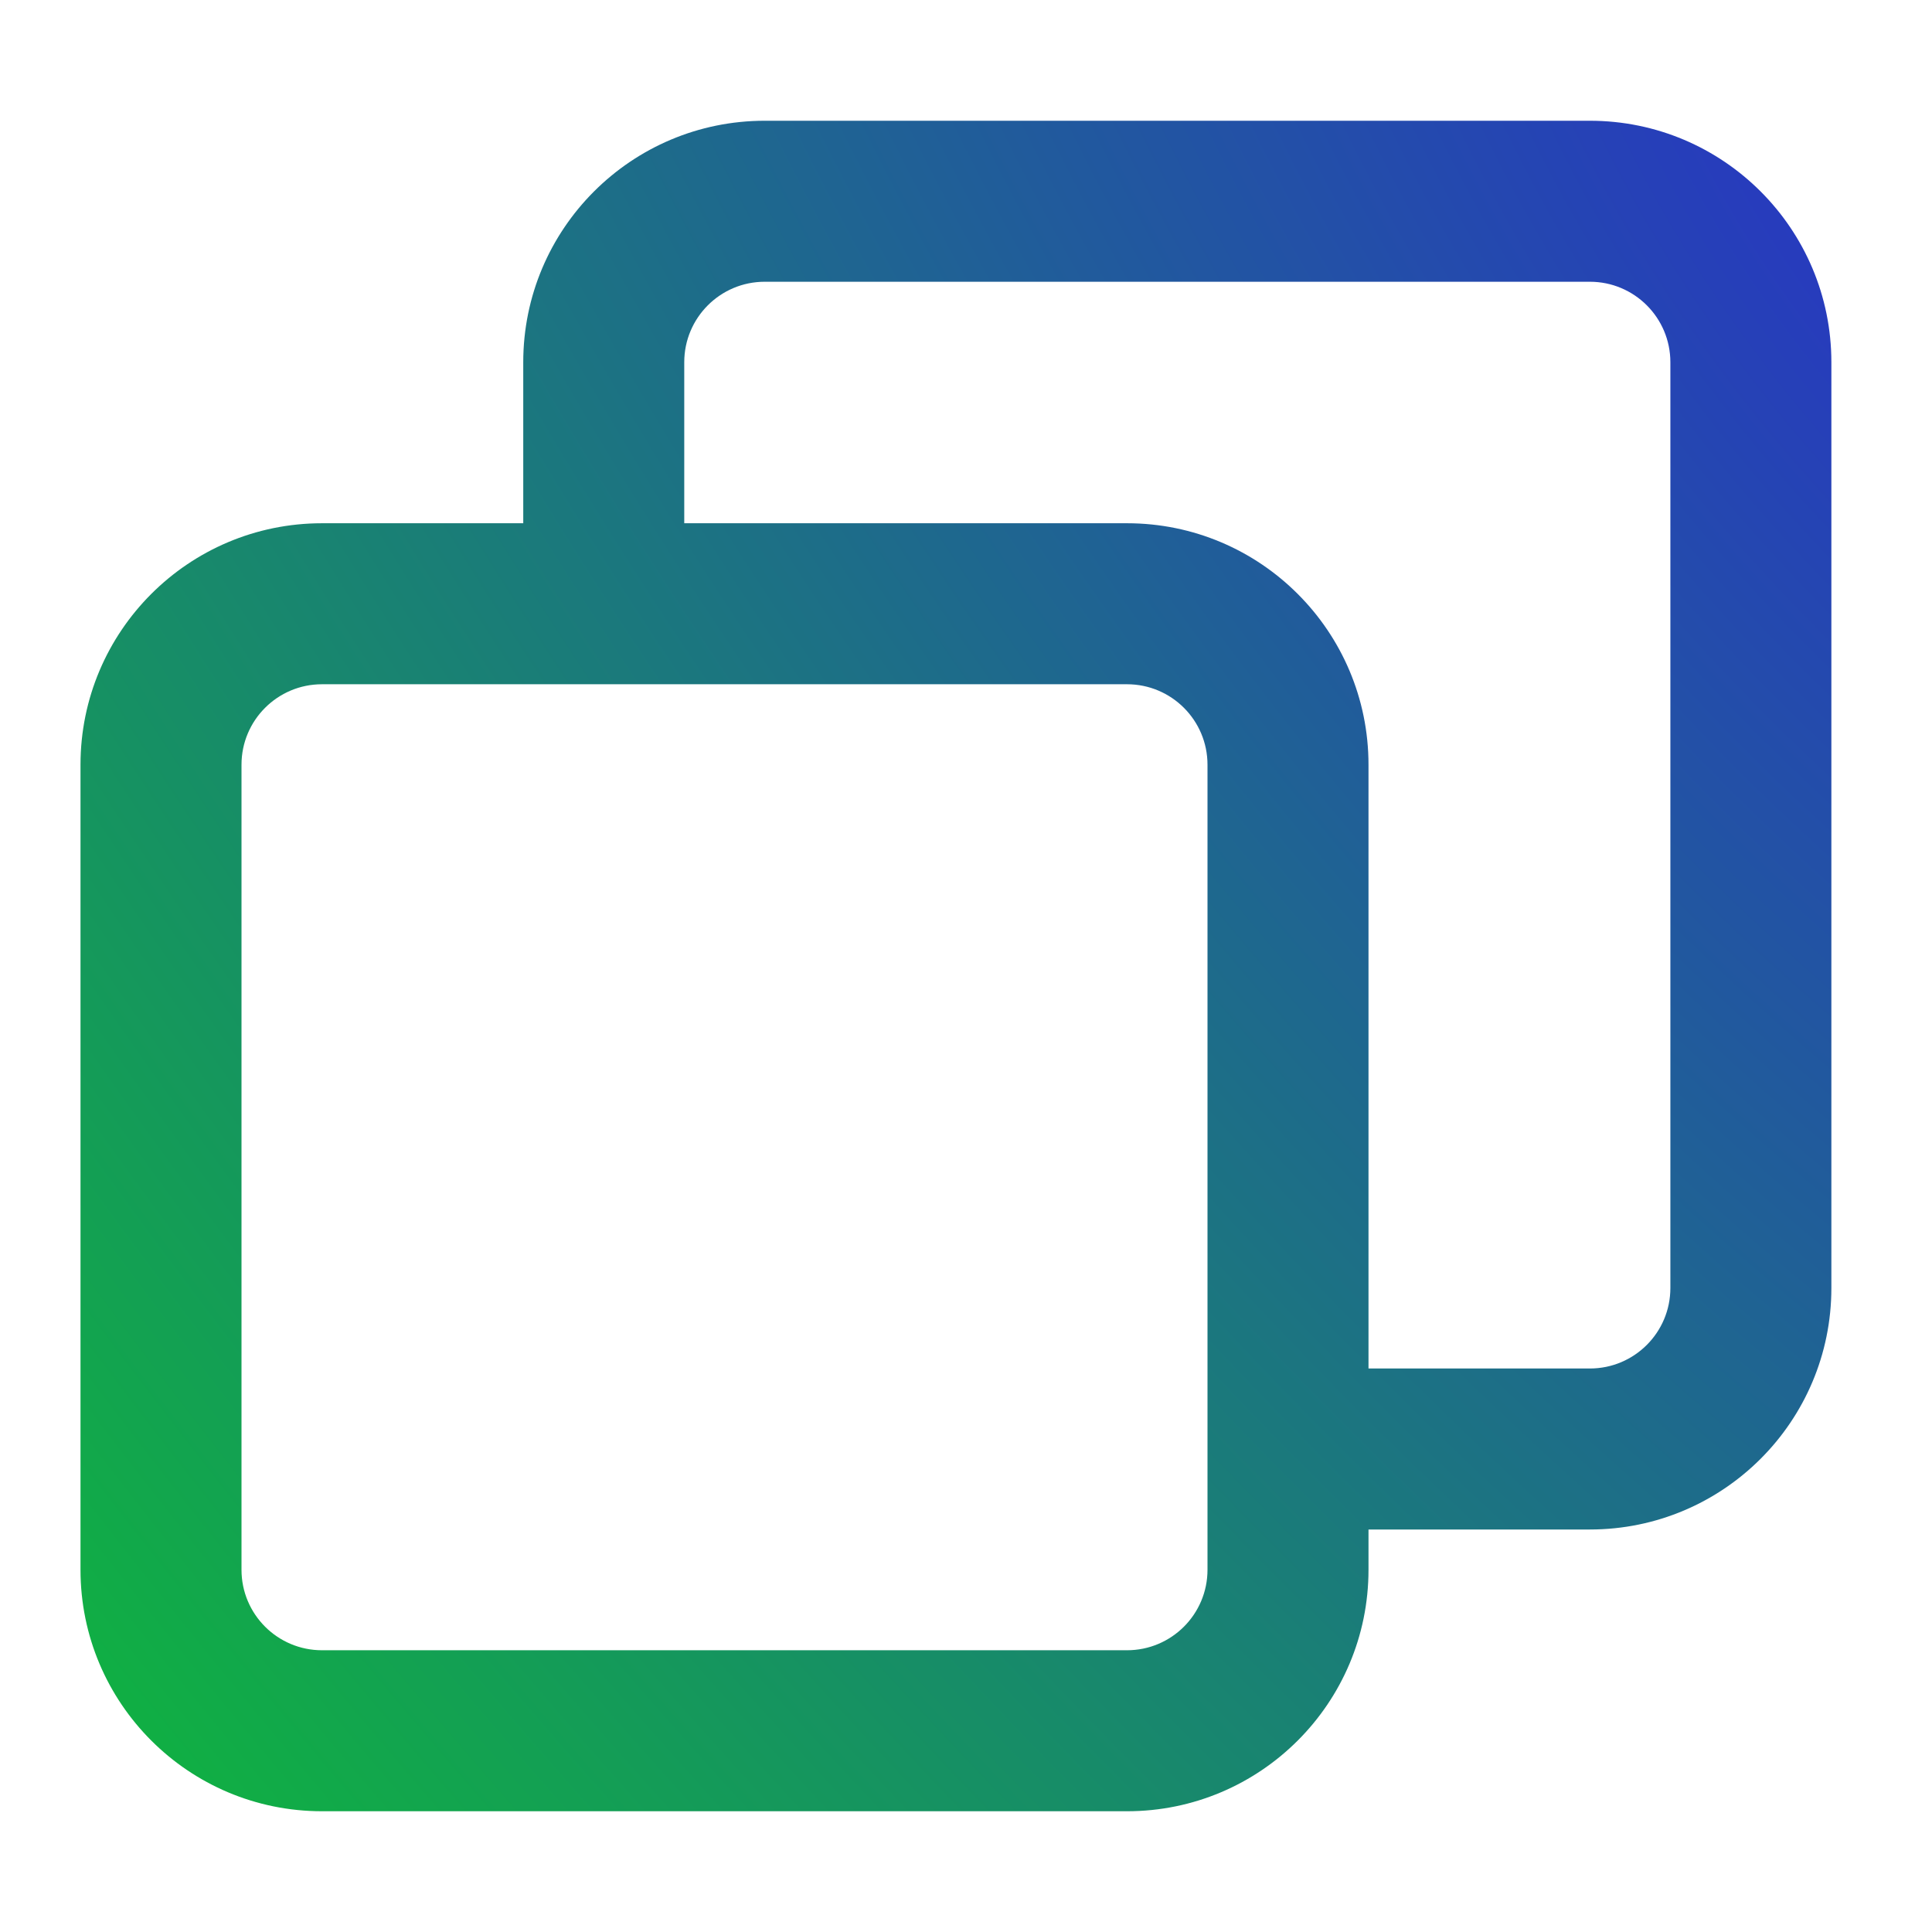 <svg width="48" height="48" viewBox="0 0 48 48" fill="none" xmlns="http://www.w3.org/2000/svg">
<path fill-rule="evenodd" clip-rule="evenodd" d="M17 9C17 7.895 17.895 7 19 7H39.5C40.605 7 41.5 7.895 41.5 9V32C41.5 33.105 40.605 34 39.5 34H34V19C34 15.686 31.314 13 28 13H17V9ZM13 13V9C13 5.686 15.686 3 19 3H39.5C42.814 3 45.5 5.686 45.5 9V32C45.5 35.314 42.814 38 39.5 38H34V39C34 42.314 31.314 45 28 45H8C4.686 45 2 42.314 2 39V19C2 15.686 4.686 13 8 13H13ZM8 17H28C29.105 17 30 17.895 30 19V39C30 40.105 29.105 41 28 41H8C6.895 41 6 40.105 6 39V19C6 17.895 6.895 17 8 17Z" fill="url(#paint0_angular_99_2538)"/>
<defs>
<radialGradient id="paint0_angular_99_2538" cx="0" cy="0" r="1" gradientUnits="userSpaceOnUse" gradientTransform="translate(51 3) rotate(140.802) scale(64.706 126.018)">
<stop stop-color="#2A2CCD"/>
<stop offset="1" stop-color="#0FB53D"/>
</radialGradient>
</defs>
</svg>
